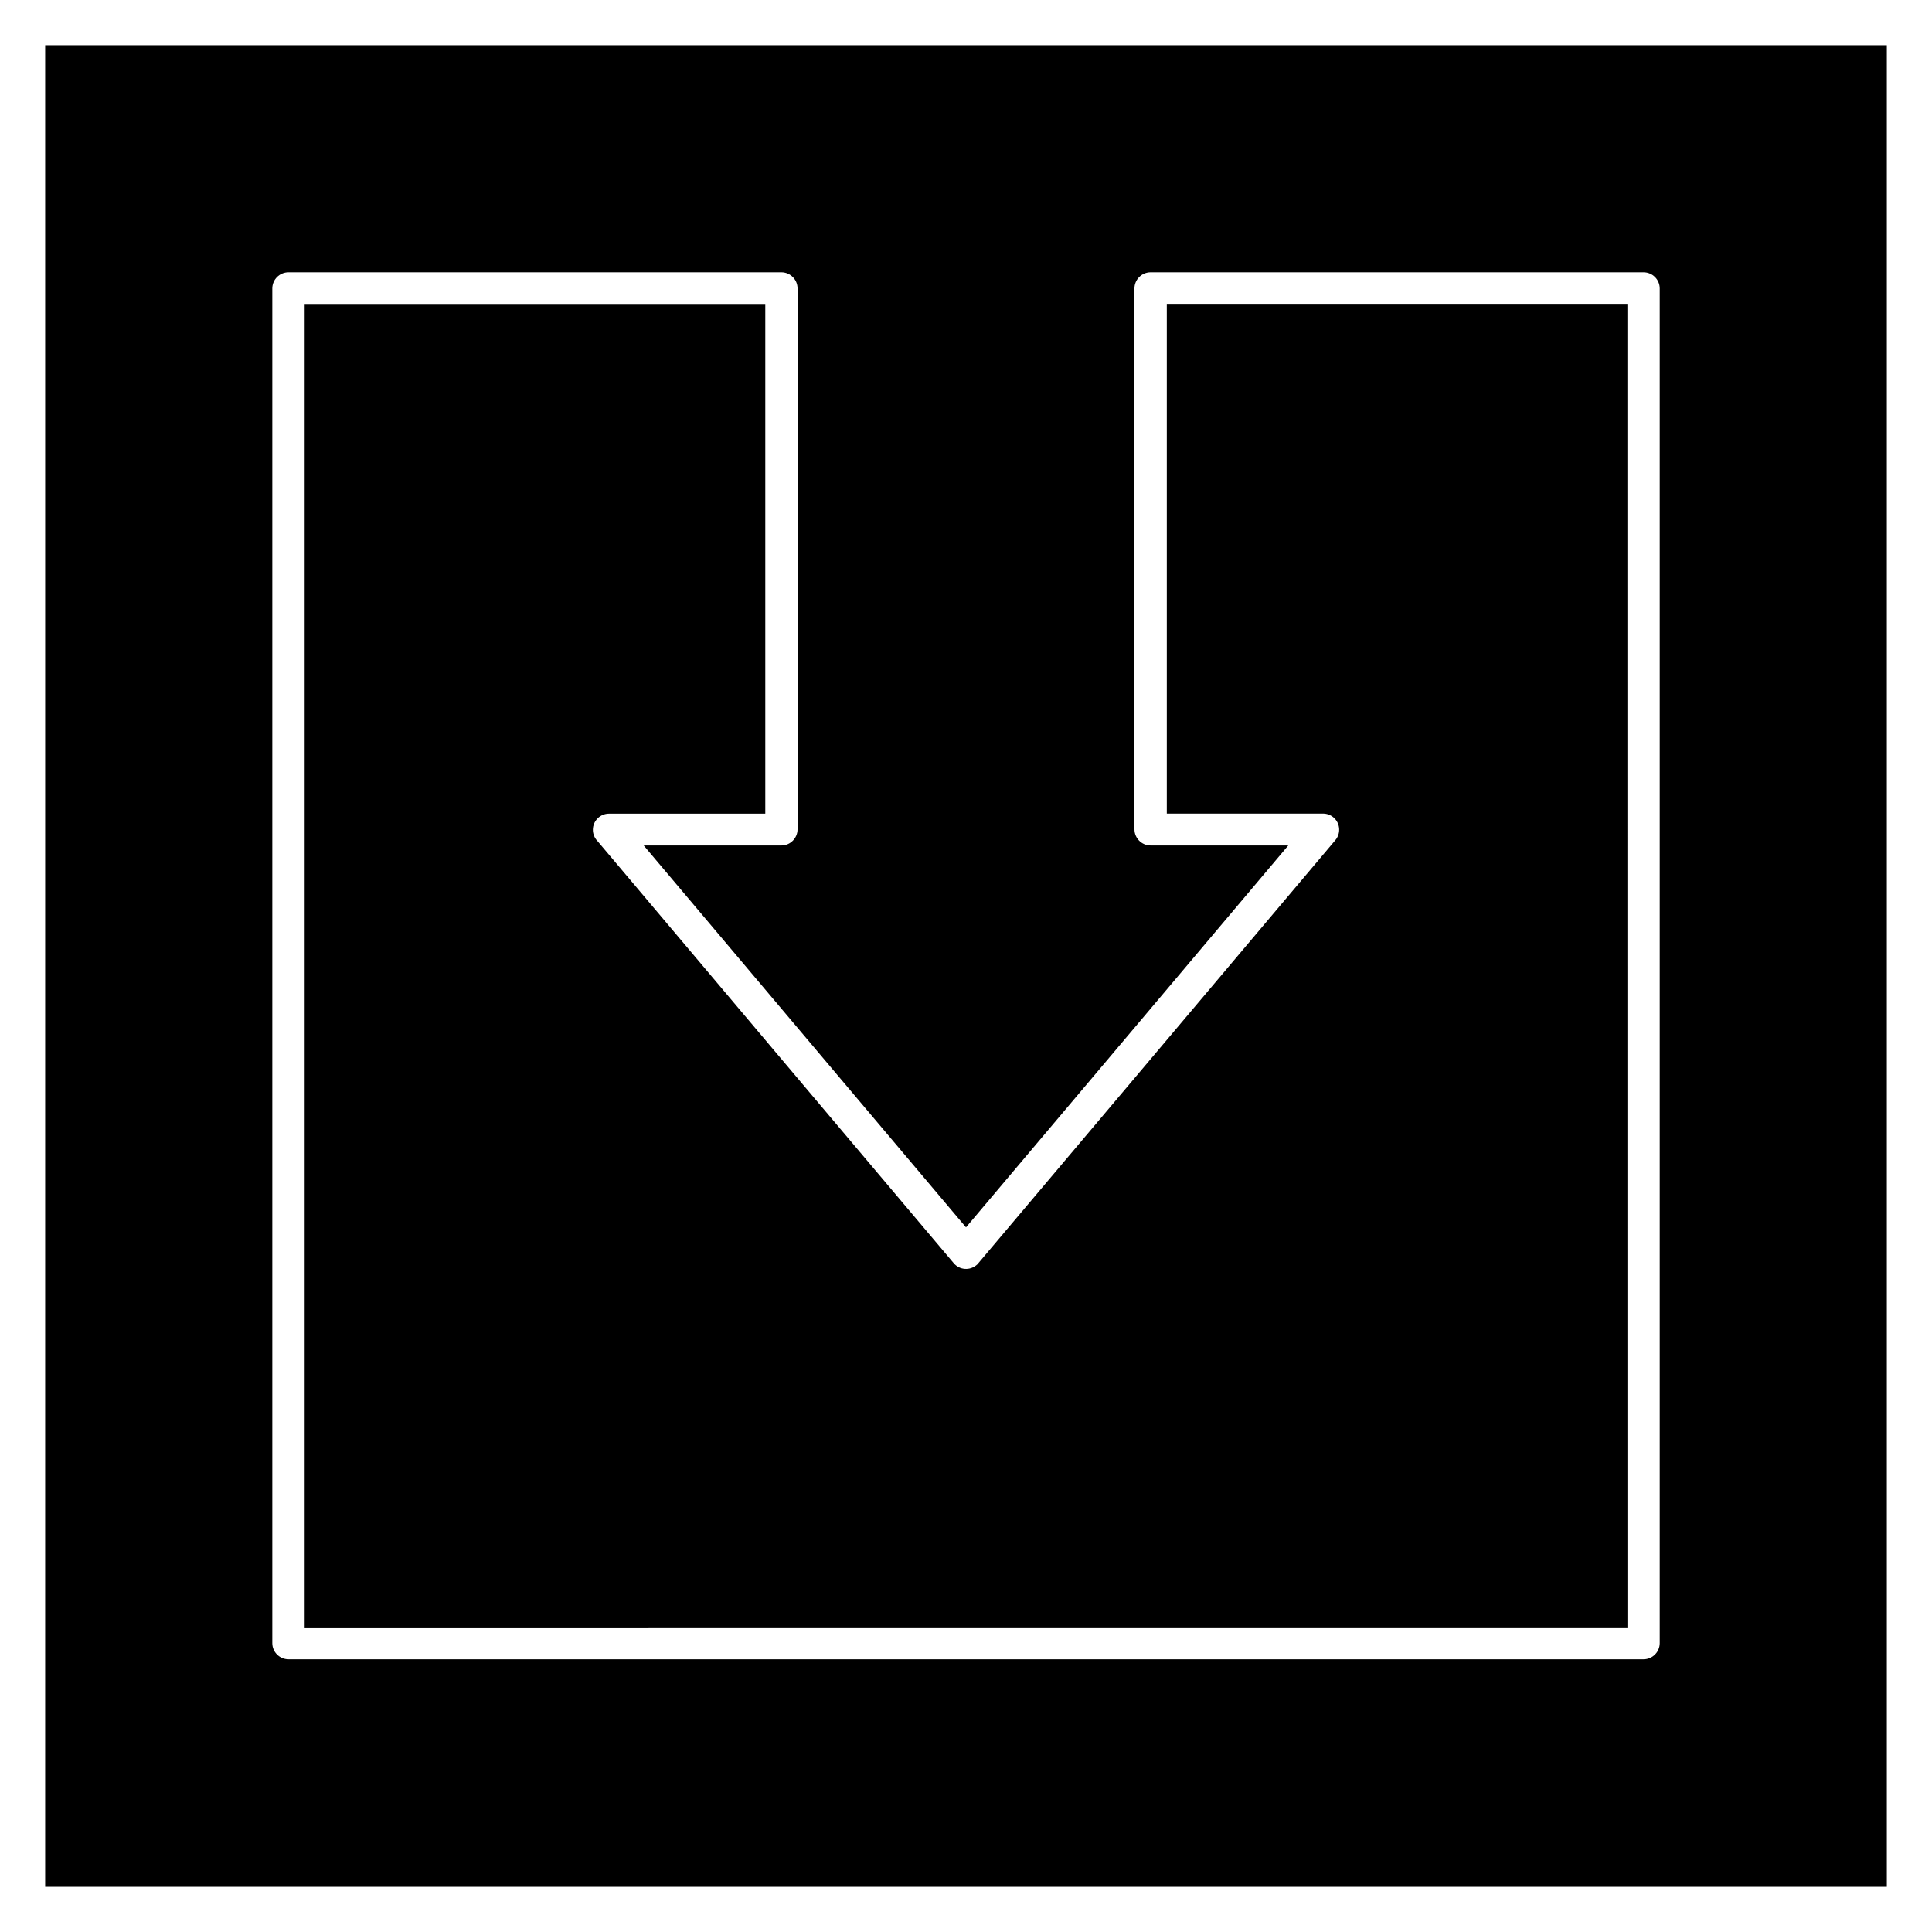 <?xml version="1.0" encoding="UTF-8"?>
<!-- Uploaded to: ICON Repo, www.svgrepo.com, Generator: ICON Repo Mixer Tools -->
<svg fill="#000000" width="800px" height="800px" version="1.1" viewBox="144 144 512 512" xmlns="http://www.w3.org/2000/svg">
 <path d="m644.03 155.97h-488.06v488.06h488.06zm-68.754 68.754h-122.06v134.89h41.406c0.977 0 1.957 0.328 2.762 1.012 1.801 1.516 2.023 4.223 0.504 6.023l-47.305 56.059-47.242 55.969c-0.18 0.297-0.355 0.418-0.566 0.594-1.801 1.516-4.5 1.309-6.023-0.504l-47.309-56.047-47.137-55.863c-0.742-0.773-1.191-1.816-1.191-2.945 0-2.352 1.922-4.281 4.285-4.281h41.406v-134.89h-122.07v350.55l350.55-0.008zm-224.2-8.566c2.363 0 4.281 1.934 4.281 4.281v143.34c0 2.352-1.922 4.285-4.281 4.285h-36.488l41.363 49.016 44.047 52.184 44.047-52.184 41.363-49.016h-36.484c-2.363 0-4.281-1.934-4.281-4.285v-143.34c0-2.352 1.922-4.281 4.281-4.281h130.64c2.363 0 4.281 1.934 4.281 4.281v359.01c0 2.352-1.922 4.281-4.281 4.281h-359.12c-2.363 0-4.281-1.934-4.281-4.281v-359.01c0-2.352 1.922-4.281 4.281-4.281z" fill-rule="evenodd"/>
</svg>